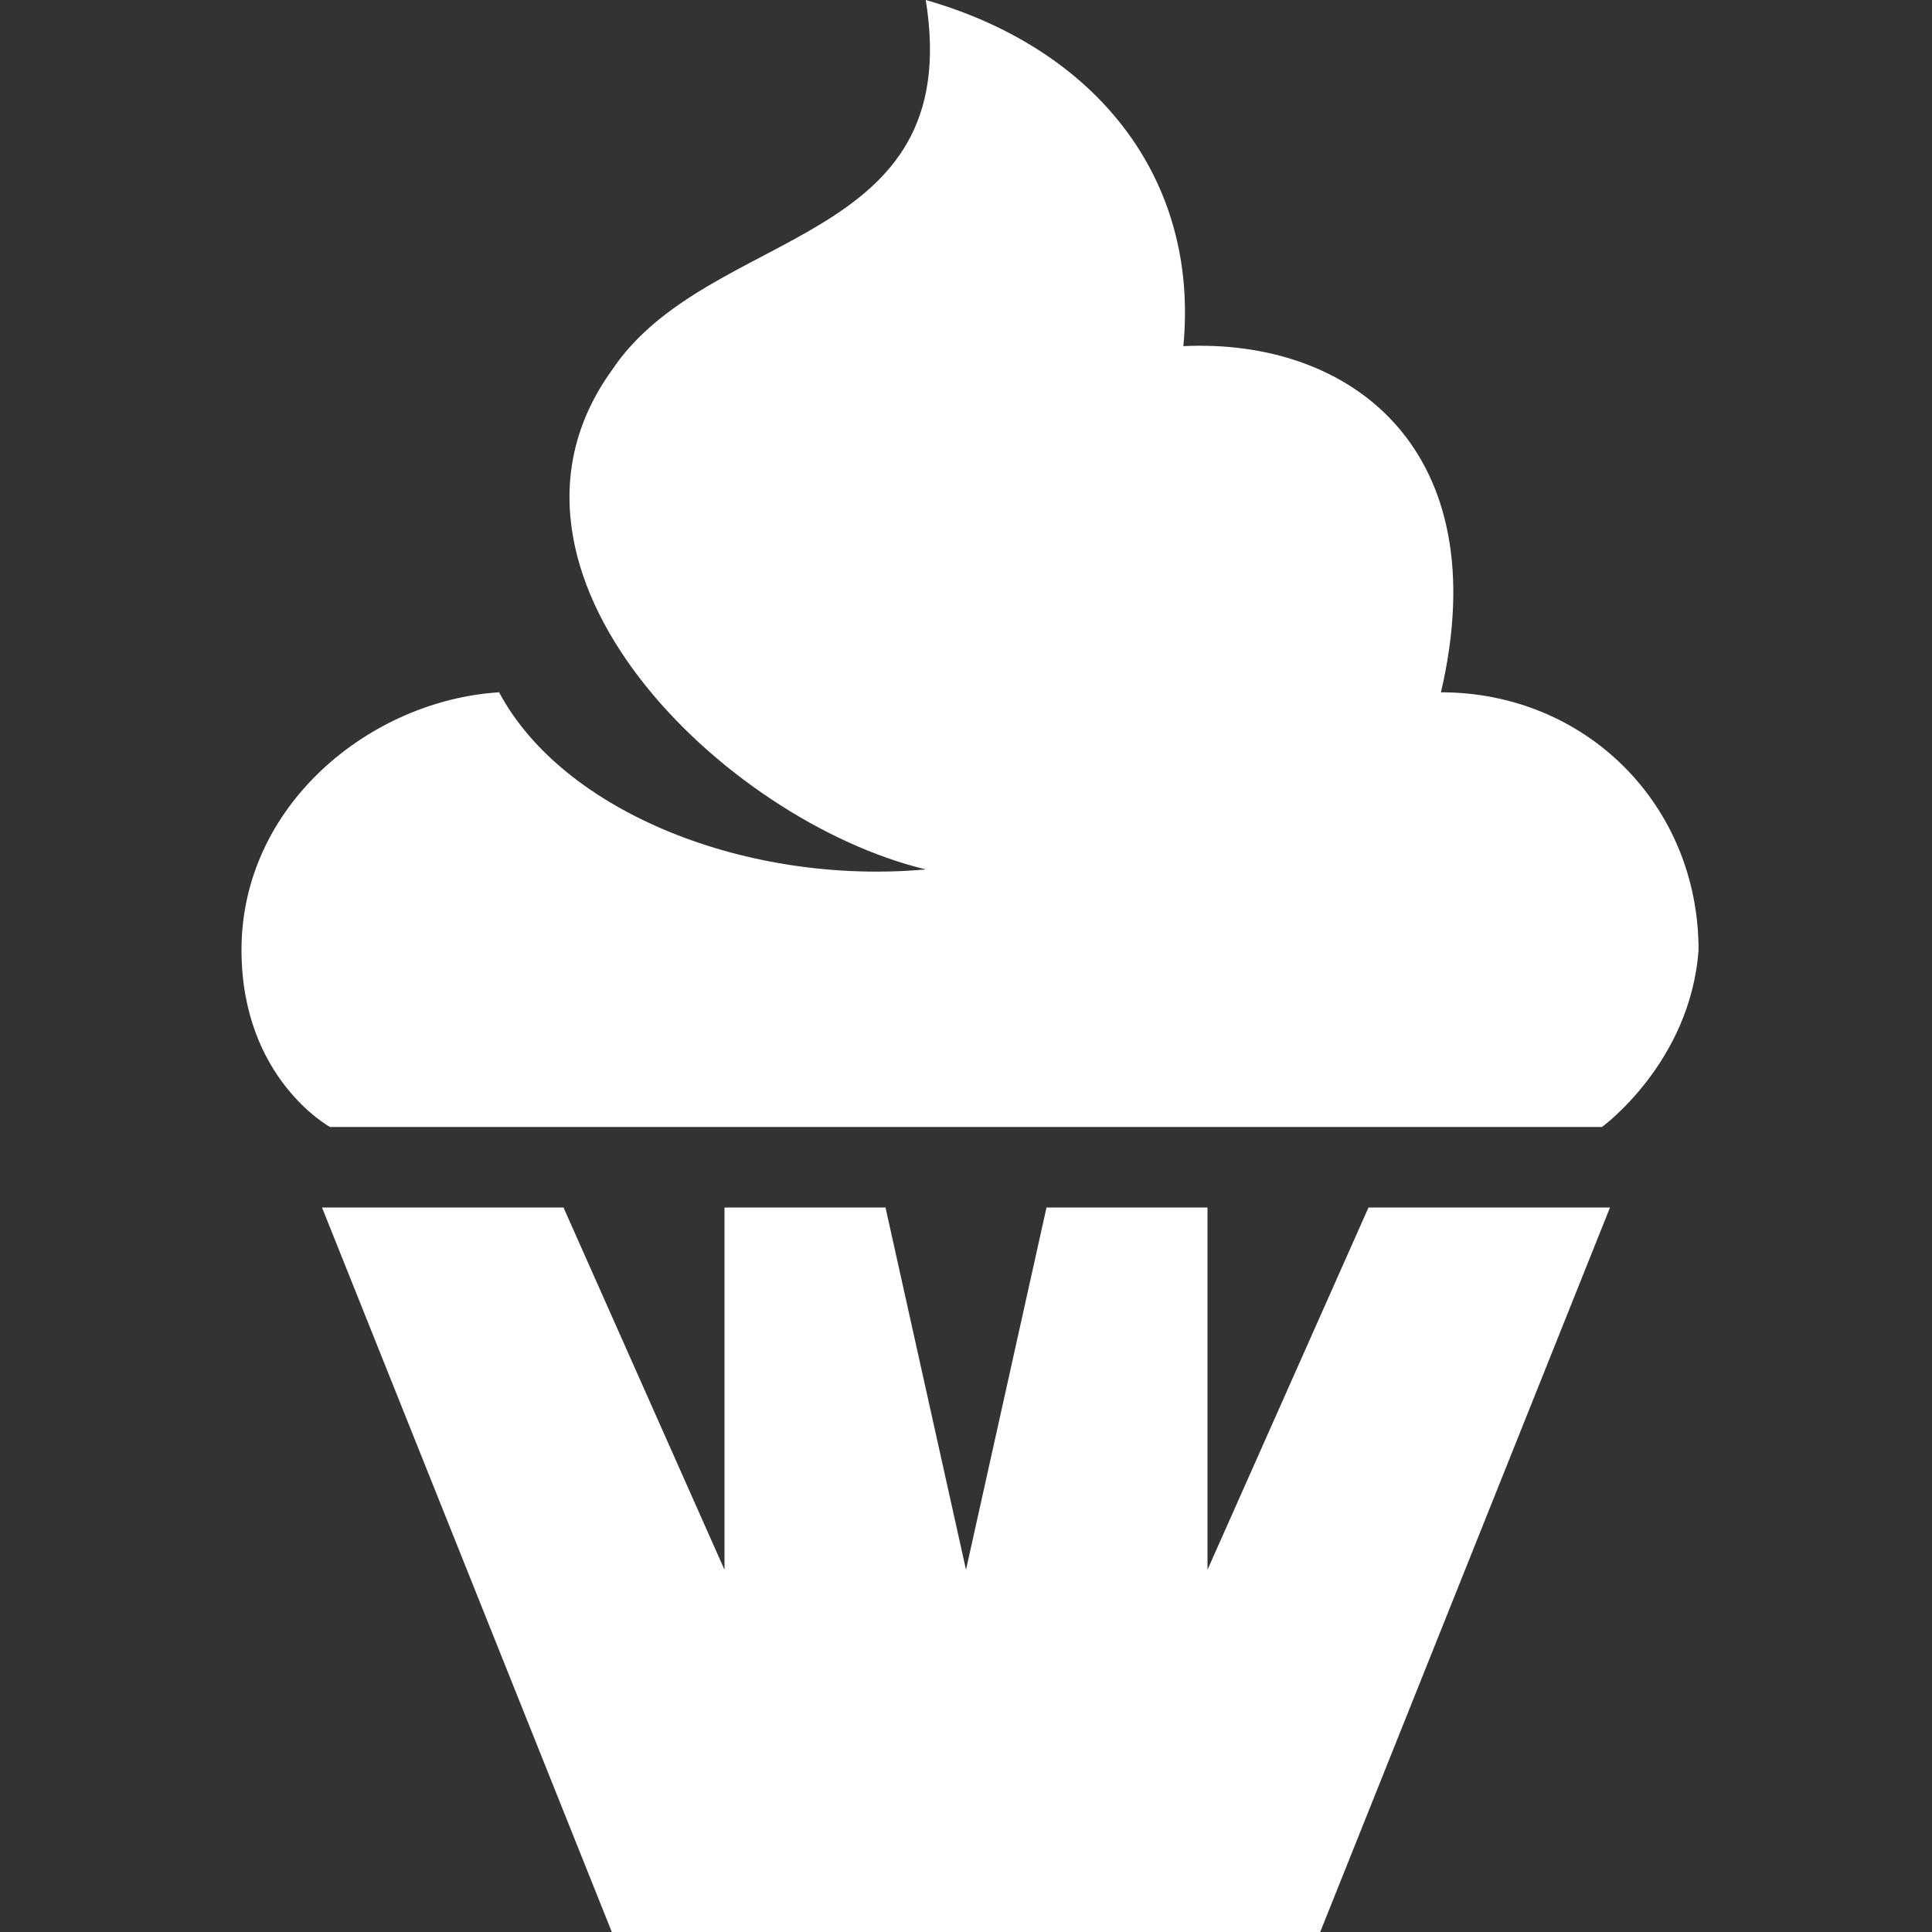 <?xml version="1.0" encoding="utf-8"?>
<!-- Generator: Adobe Illustrator 25.2.0, SVG Export Plug-In . SVG Version: 6.00 Build 0)  -->
<svg version="1.1" id="Ebene_1" xmlns="http://www.w3.org/2000/svg" xmlns:xlink="http://www.w3.org/1999/xlink" x="0px" y="0px"
	 viewBox="0 0 24 24" style="enable-background:new 0 0 24 24;" xml:space="preserve">
<rect x="0" y="0" width="24" height="24" fill="#333333" stroke="none"/>
<style type="text/css">
	.st0{fill-rule:evenodd;clip-rule:evenodd;fill:#FFFFFF;}
</style>
<path class="st0" d="M9,19.5L9,15h2l1,4.5l1-4.5h2l0,4.5l2-4.5h3l-3.6,9H7.6L4,15h3C7,15,9,19.5,9,19.5z M19.9,14H4.1
	c0,0-1.1-0.6-1.1-2.2C3,10,4.6,8.7,6.2,8.6c0.8,1.5,3.1,2.4,5.3,2.2C9,10.2,5.8,7.1,7.6,4.6C8.8,2.8,12,3.1,11.5,0
	c2.1,0.6,3.4,2.2,3.2,4.3h0c2.1-0.1,3.9,1.3,3.2,4.3c1.8,0,3.2,1.4,3.2,3.2C21,13.2,19.9,14,19.9,14z"/>
</svg>
